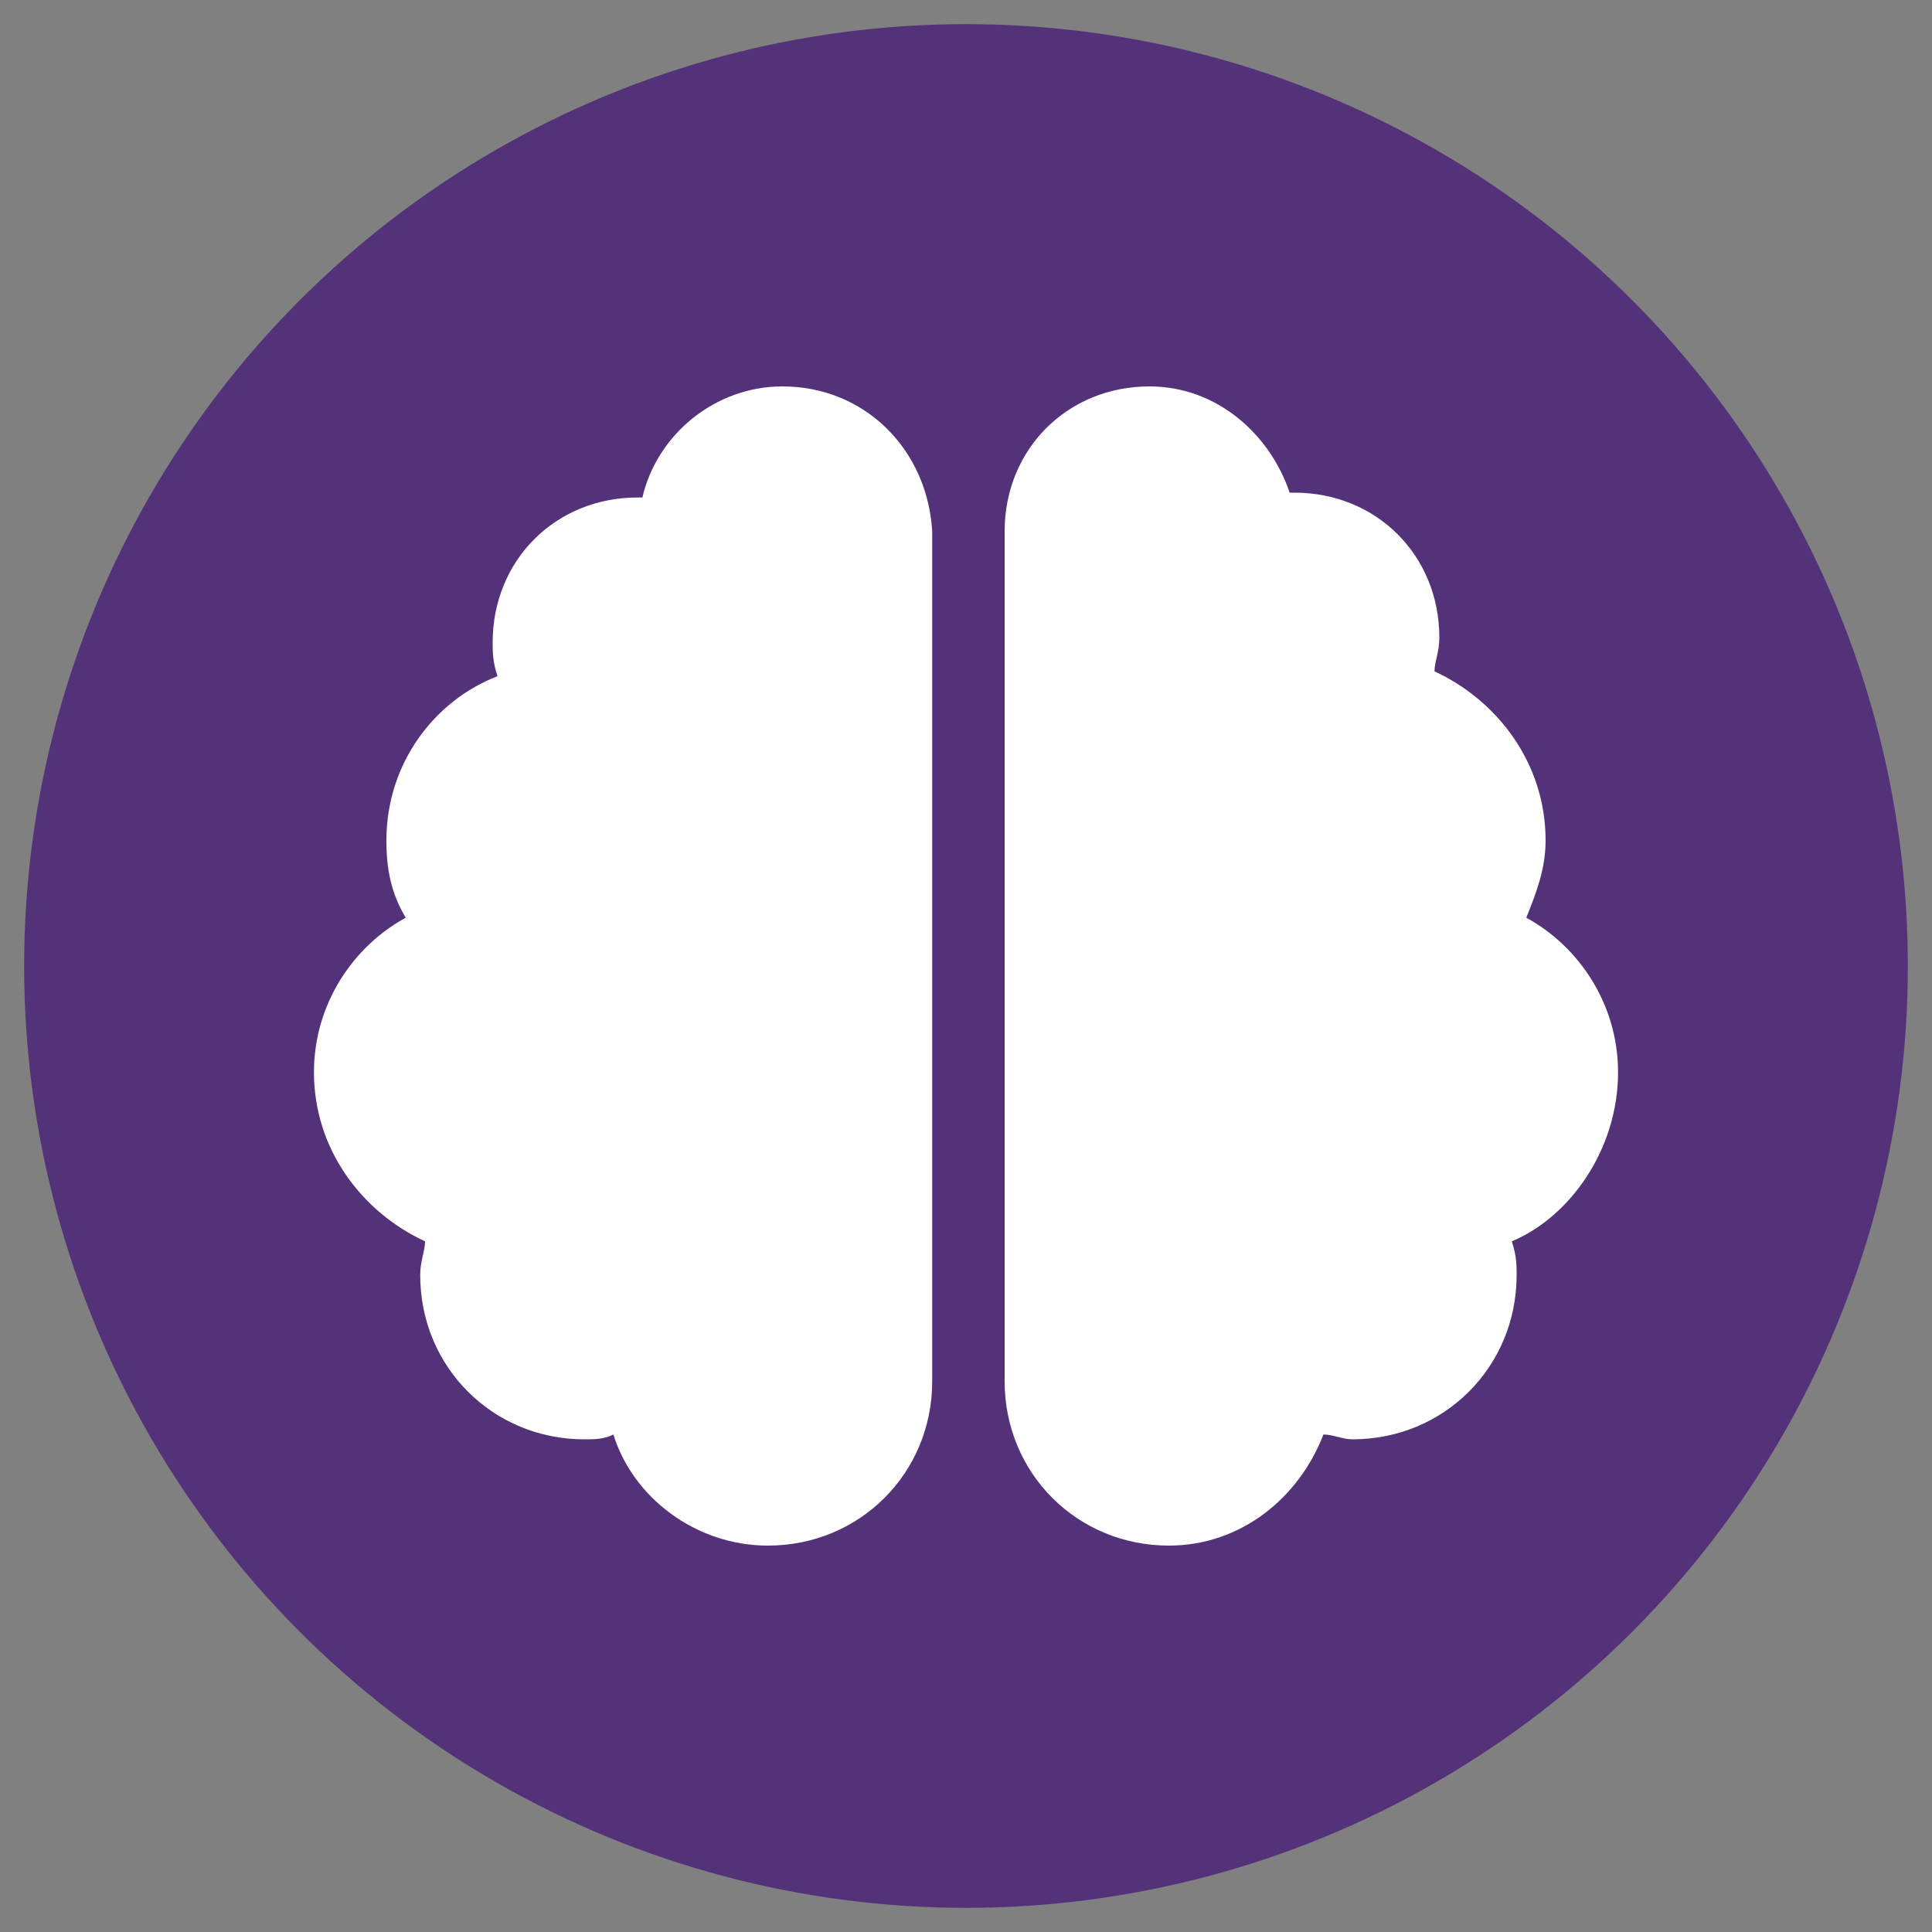 <?xml version="1.0" encoding="utf-8"?>
<!-- Generator: Adobe Illustrator 27.0.1, SVG Export Plug-In . SVG Version: 6.00 Build 0)  -->
<svg version="1.1" id="Layer_1" xmlns="http://www.w3.org/2000/svg" xmlns:xlink="http://www.w3.org/1999/xlink" x="0px" y="0px"
	 viewBox="0 0 40 40" style="enable-background:new 0 0 40 40;" xml:space="preserve">
<rect x="0" y="0" width="40" height="40" fill="#808080" stroke="none"/>
<style type="text/css">
	.st0{fill:#533279;}
	.st1{fill:#E82176;}
	.st2{fill:#00359B;}
	.st3{fill:#EAAA21;}
	.st4{fill:#E63E30;}
	.st5{fill:#45C3CE;}
	.st6{fill:#FFFFFF;}
</style>
<circle class="st0" cx="20" cy="20" r="19.5"/>
<g>
	<path class="st6" d="M16.2,8c-1.4,0-2.6,1-2.9,2.3c0,0-0.1,0-0.1,0c-1.7,0-3,1.3-3,3c0,0.2,0,0.4,0.1,0.7C9,14.5,8,15.8,8,17.4
		C8,18,8.1,18.5,8.4,19c-1.1,0.6-1.9,1.8-1.9,3.2c0,1.6,1,2.9,2.3,3.5c0,0.2-0.1,0.4-0.1,0.7c0,1.9,1.5,3.4,3.4,3.4
		c0.2,0,0.4,0,0.6-0.1c0.4,1.3,1.7,2.3,3.2,2.3c1.9,0,3.4-1.5,3.4-3.4V11C19.2,9.3,17.9,8,16.2,8z M33.5,22.2c0-1.4-0.8-2.6-1.9-3.2
		c0.2-0.5,0.4-1,0.4-1.6c0-1.6-1-2.9-2.3-3.5c0-0.2,0.1-0.4,0.1-0.7c0-1.7-1.3-3-3-3c0,0-0.1,0-0.1,0C26.3,9,25.2,8,23.8,8
		c-1.7,0-3,1.3-3,3v17.6c0,1.9,1.5,3.4,3.4,3.4c1.5,0,2.7-1,3.2-2.3c0.2,0,0.4,0.1,0.6,0.1c1.9,0,3.4-1.5,3.4-3.4
		c0-0.2,0-0.4-0.1-0.7C32.5,25.2,33.5,23.8,33.5,22.2z"/>
</g>
</svg>
